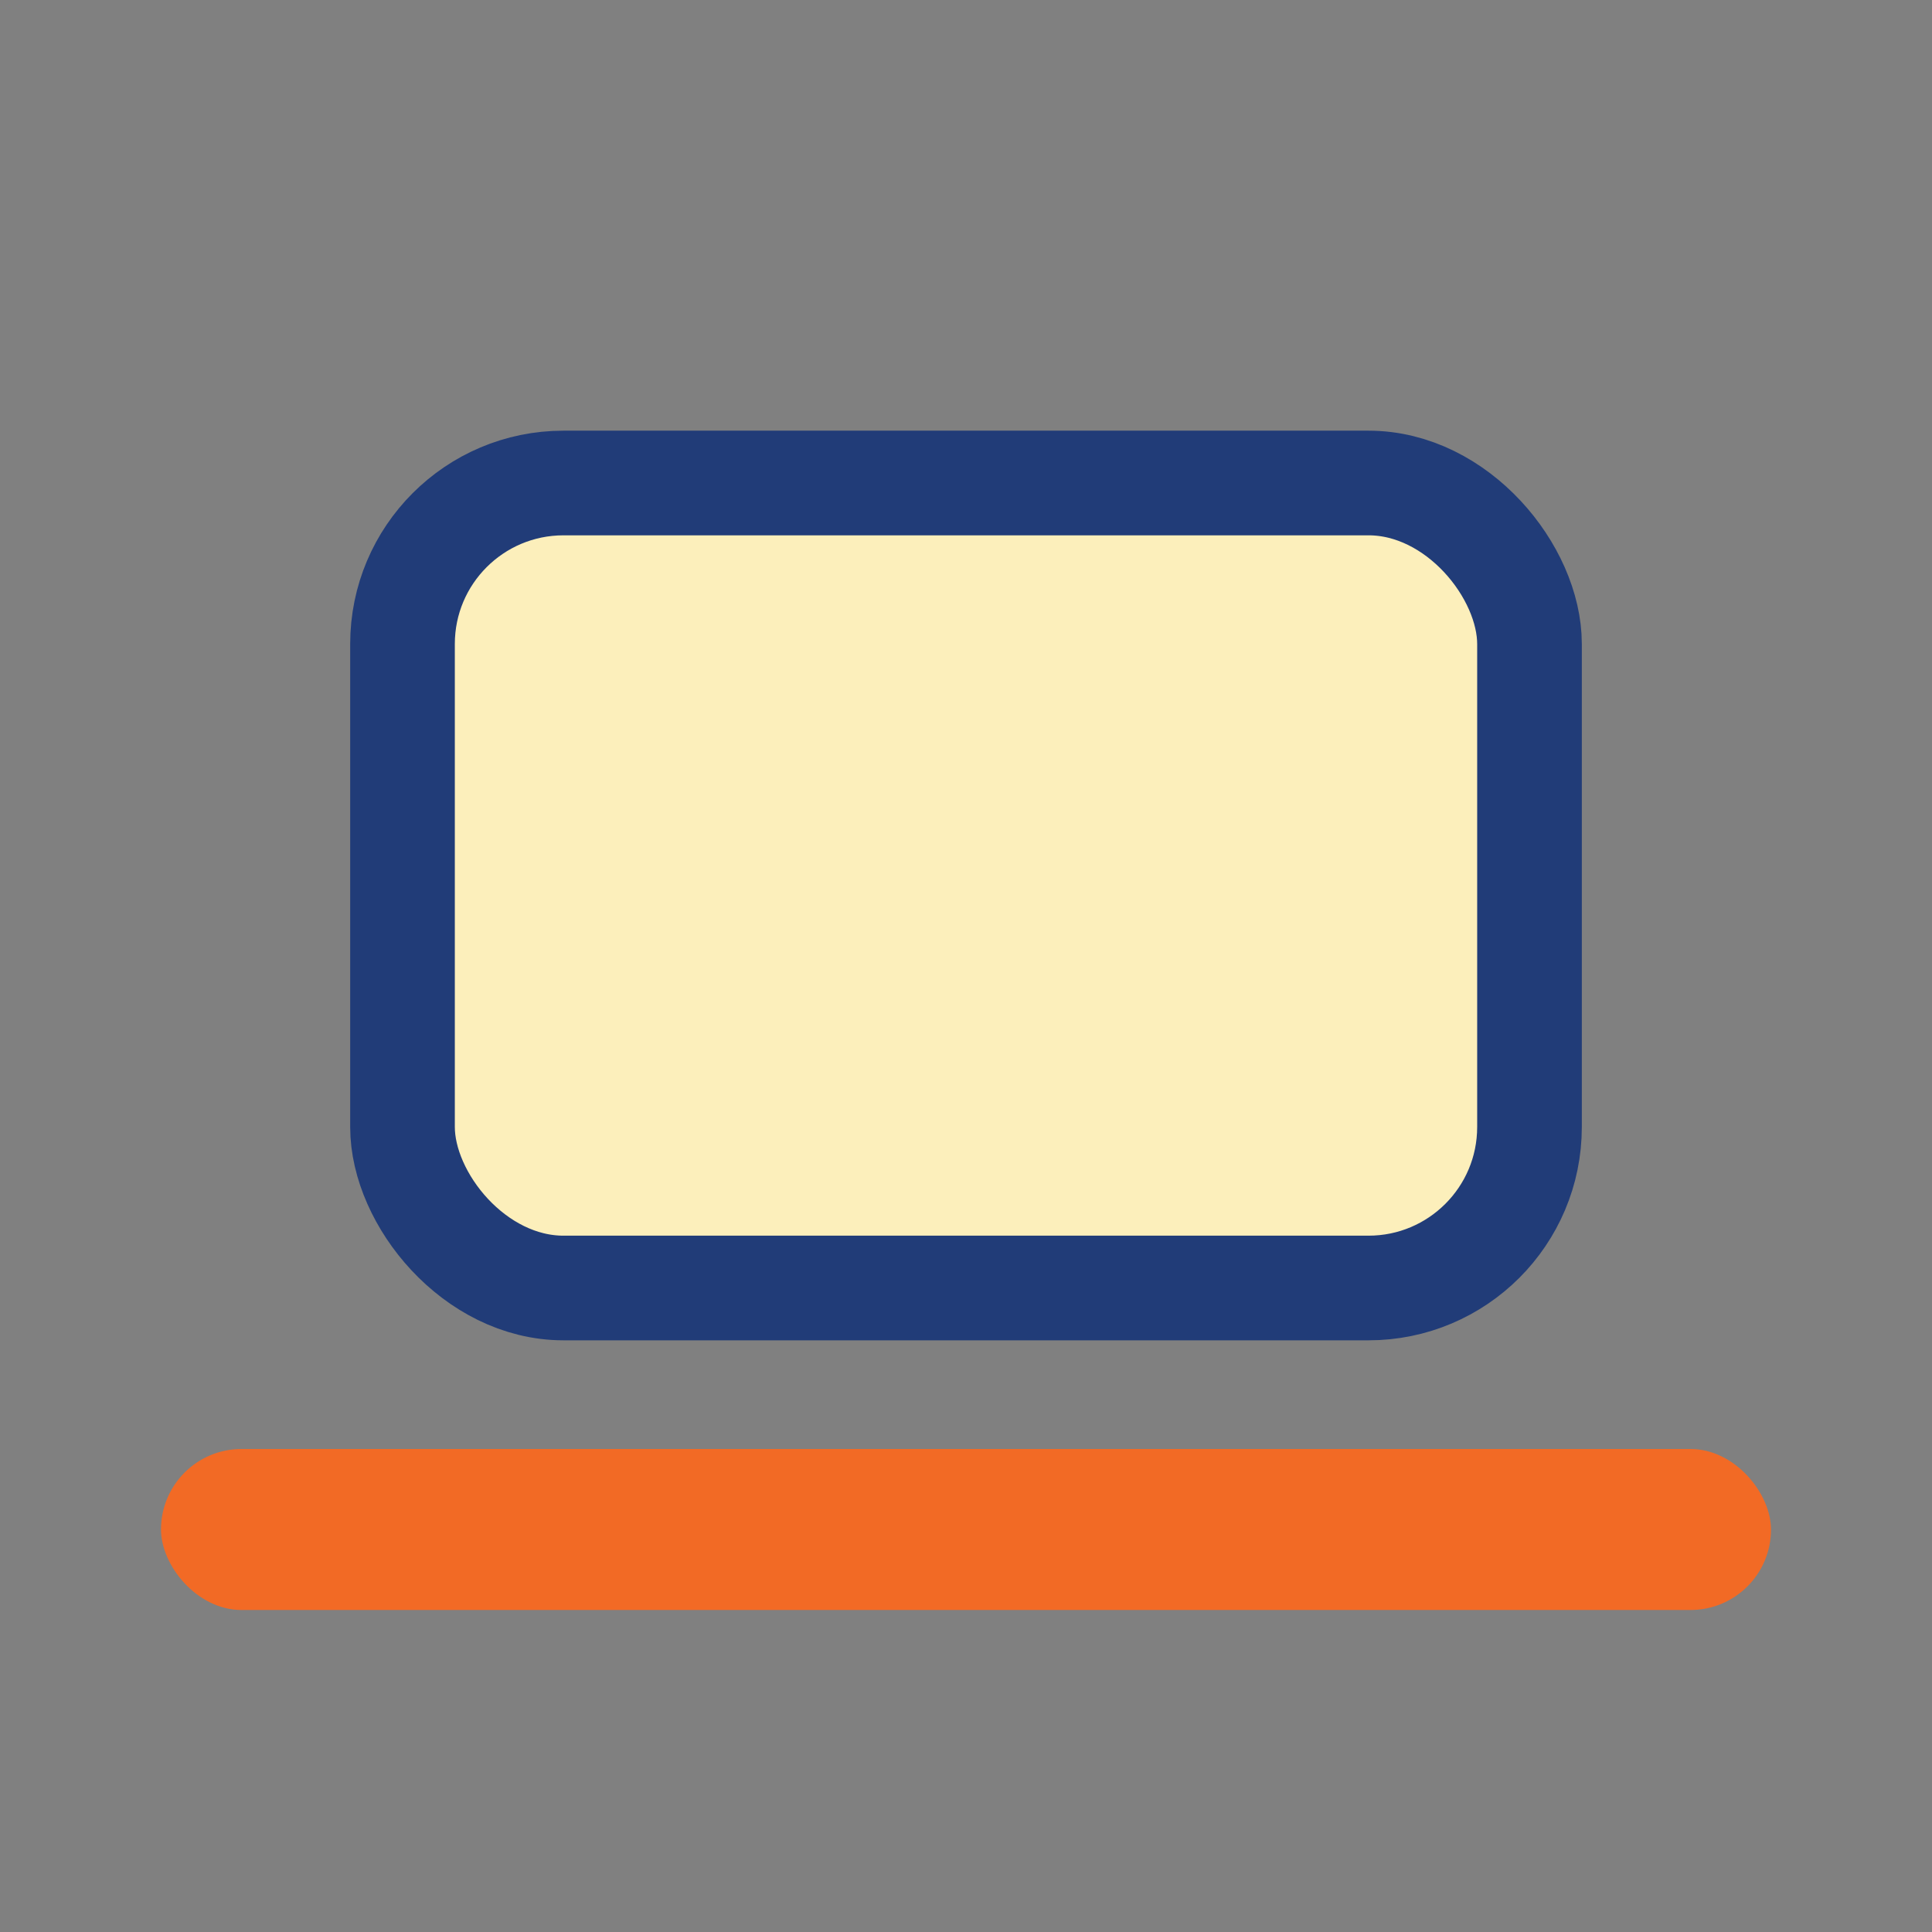 <?xml version="1.0" encoding="UTF-8"?>
<svg xmlns="http://www.w3.org/2000/svg" width="24" height="24" viewBox="0 0 24 24"><rect x="0" y="0" width="24" height="24" fill="#808080" stroke="none"/><rect x="5" y="6" width="14" height="10" rx="2" fill="#FCEFBB" stroke="#213C78" stroke-width="1.3"/><rect x="2" y="18" width="20" height="2" rx="1" fill="#F26A25"/></svg>
